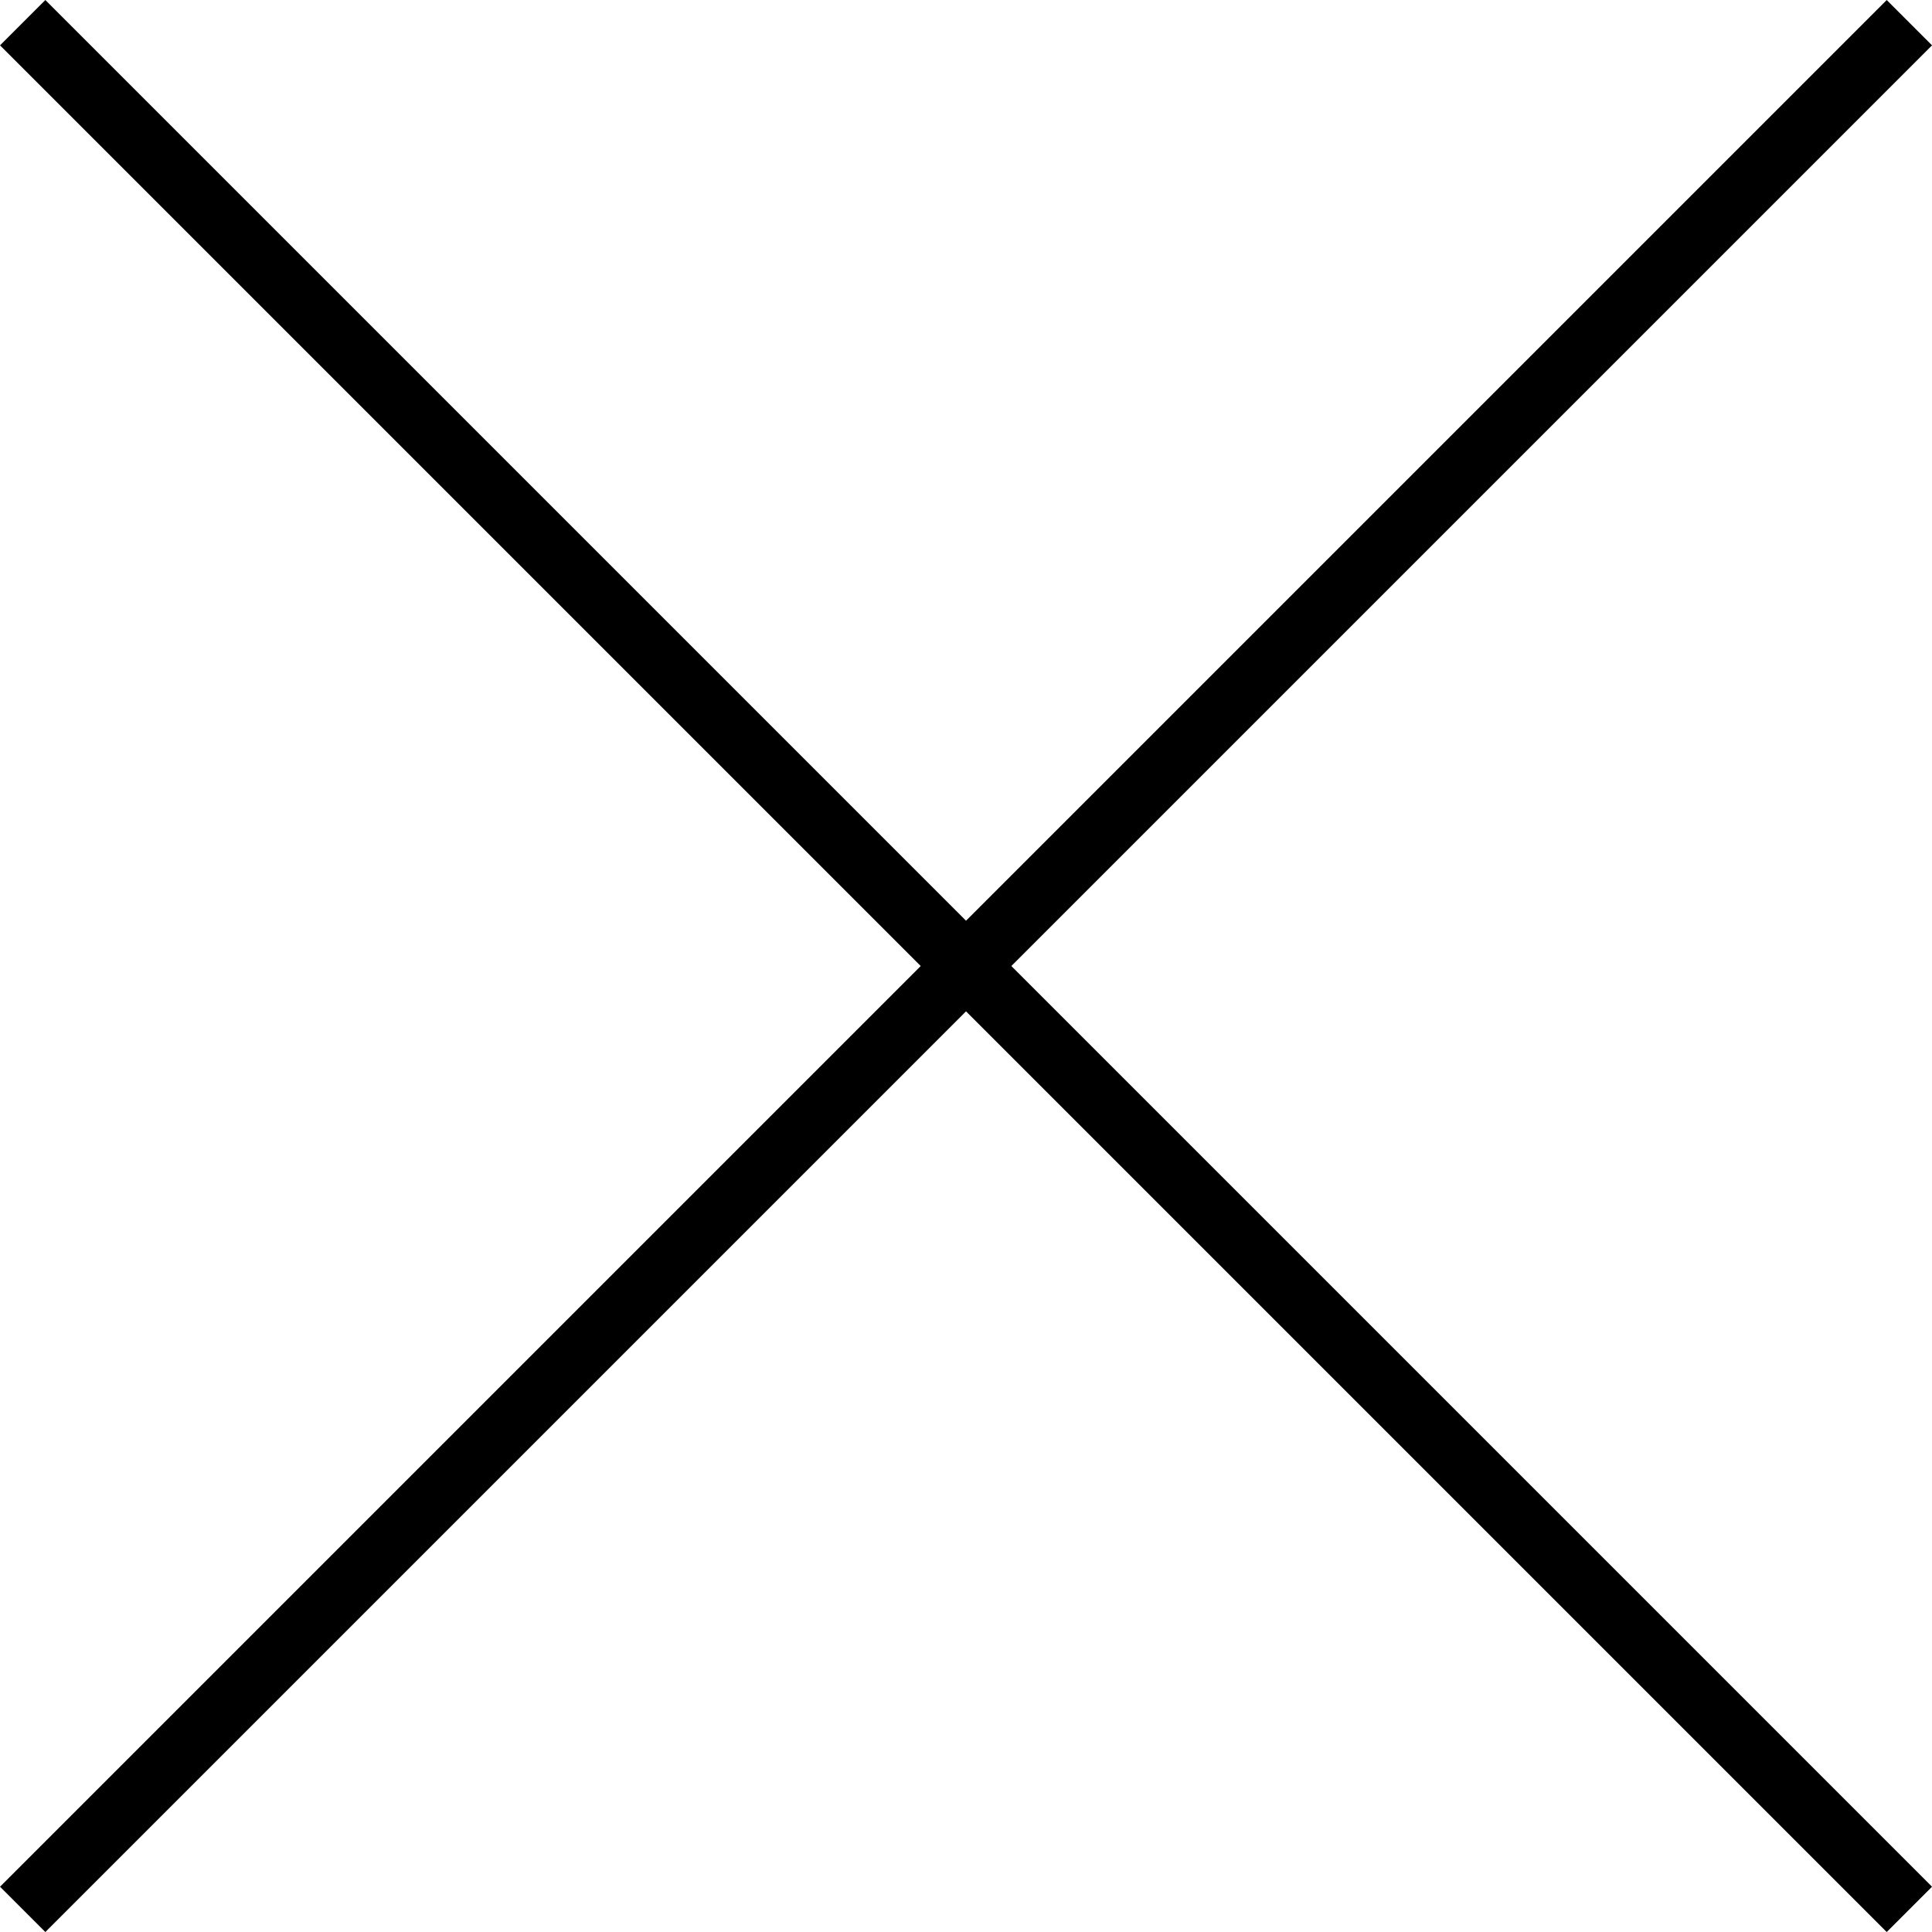<svg xmlns="http://www.w3.org/2000/svg" width="30.147" height="30.147" viewBox="0 0 30.147 30.147">
  <g id="modal" transform="translate(0.004 0.004)">
    <g id="グループ_27" data-name="グループ 27">
      <line id="線_1" data-name="線 1" x2="29.44" y2="29.44" transform="translate(0.35 0.35)" fill="none" stroke="#000" stroke-miterlimit="10" stroke-width="1"/>
      <line id="線_2" data-name="線 2" x1="29.44" y2="29.44" transform="translate(0.35 0.35)" fill="none" stroke="#000" stroke-miterlimit="10" stroke-width="1"/>
    </g>
  </g>
</svg>
